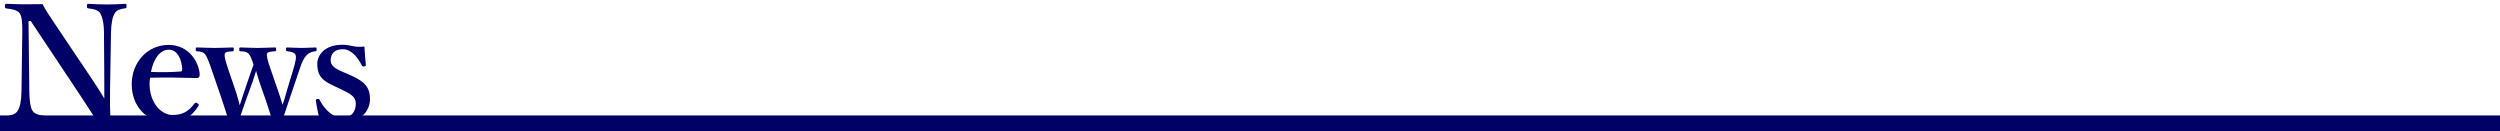 <?xml version="1.0" encoding="UTF-8"?> <svg xmlns="http://www.w3.org/2000/svg" width="628" height="33" viewBox="0 0 628 33" fill="none"><path d="M85.702 22.44L84.342 21.8C81.422 20.44 79.702 19.48 79.702 16.04C79.702 13.8 81.582 11.24 86.022 11.24C87.022 11.24 88.182 11.48 88.902 11.64C89.702 11.8 90.502 11.8 91.542 11.68C91.622 13.08 91.742 15 91.902 16.32C91.902 16.56 91.822 16.64 91.462 16.68C91.062 16.76 90.982 16.6 90.862 16.4C89.782 14.2 88.102 12.36 86.182 12.36C83.942 12.36 83.062 13.56 83.062 15.2C83.062 16.32 83.942 17.16 86.062 18.04L87.462 18.64C90.942 20.16 92.942 21.36 92.942 24.92C92.942 27.68 90.862 30.72 85.902 30.72C83.662 30.72 81.862 30.28 80.222 29.6C79.862 28.36 79.502 26.52 79.342 25.24C79.342 24.96 79.382 24.92 79.742 24.88C80.142 24.84 80.182 24.84 80.302 25.12C81.622 27.72 83.822 29.56 85.902 29.56C88.262 29.56 89.382 28.08 89.382 26C89.382 24.28 88.022 23.56 85.702 22.44Z" fill="#000066"></path><path d="M68.052 17.6L69.932 23.04C70.372 24.36 70.652 25.16 70.972 26.32C71.412 25.2 71.652 24.2 72.092 22.68L73.612 17.64C74.292 15.4 74.492 14.36 74.212 13.72C73.932 13.16 73.052 12.96 72.172 12.88C71.932 12.84 71.852 12.8 71.852 12.4C71.852 11.96 71.932 11.92 72.172 11.92C73.132 11.96 74.692 12.04 75.812 12.04C76.892 12.04 78.172 11.96 79.252 11.92C79.492 11.92 79.532 12 79.532 12.4C79.532 12.8 79.452 12.84 79.212 12.88C78.452 12.96 77.652 13.2 77.052 13.84C76.332 14.56 75.932 15.36 75.172 17.64L72.692 24.96C71.932 27.24 71.652 28.12 71.092 29.72C69.012 30.64 68.892 30.68 68.732 30.68C68.612 30.68 68.492 30.6 68.412 30.36C68.052 29.16 67.732 28 66.772 25.2L65.172 20.6C64.732 19.32 64.572 18.52 64.332 17.8C64.092 18.52 63.932 19.16 63.492 20.44L61.812 25.04C60.852 27.72 60.652 28.48 60.172 29.76C58.092 30.64 57.932 30.68 57.772 30.68C57.612 30.68 57.532 30.6 57.452 30.4C57.012 28.92 56.572 27.48 55.812 25.2L53.212 17.64C52.452 15.4 52.012 14.28 51.532 13.64C51.012 13.04 50.532 12.96 49.492 12.88C49.252 12.88 49.172 12.84 49.172 12.36C49.172 11.96 49.252 11.92 49.532 11.92C51.012 11.96 52.652 12.04 53.932 12.04C55.412 12.04 56.892 11.96 58.452 11.92C58.652 11.92 58.732 11.96 58.732 12.4C58.732 12.8 58.652 12.88 58.492 12.88C57.412 12.96 56.652 13 56.492 13.44C56.252 14.04 56.692 15.52 57.412 17.64L59.332 23.28C59.692 24.4 59.932 25.4 60.212 26.44C60.612 25.4 60.892 24.36 61.332 23.04L62.772 18.84C63.212 17.48 63.412 17.04 63.692 16.28C63.332 15.08 62.932 14 62.412 13.44C61.932 13 61.332 12.92 60.372 12.88C60.172 12.88 60.092 12.8 60.092 12.4C60.092 12 60.172 11.92 60.412 11.92C61.892 11.96 63.412 12.04 64.692 12.04C66.012 12.04 67.612 11.96 69.052 11.92C69.292 11.92 69.372 12 69.372 12.4C69.372 12.8 69.292 12.88 69.052 12.88C67.932 12.96 67.292 13 67.092 13.44C66.852 13.96 67.292 15.44 68.052 17.6Z" fill="#000066"></path><path d="M37.728 19.52C37.648 19.88 37.568 20.28 37.568 20.96C37.568 26.24 40.808 28.88 43.288 28.88C45.888 28.88 47.368 28 48.848 26C48.968 25.84 49.128 25.8 49.248 25.8C49.368 25.8 49.488 25.88 49.608 25.96C49.768 26.08 49.928 26.24 49.928 26.36C49.928 26.44 49.848 26.6 49.728 26.8C47.888 29.64 45.648 30.76 42.328 30.76C36.808 30.76 33.088 26.68 33.088 21.16C33.088 15.76 36.928 11.28 42.368 11.28C47.648 11.28 50.048 15.92 50.168 18.72C50.168 19.04 50.168 19.12 49.968 19.4C49.768 19.64 49.608 19.6 49.368 19.6C45.328 19.48 41.288 19.44 37.728 19.52ZM37.928 18.08C40.728 18.16 42.608 18.16 45.408 17.96C45.728 17.92 45.768 17.68 45.768 17.32C45.648 15.08 44.688 12.48 42.368 12.48C40.208 12.48 38.528 14.8 37.928 18.08Z" fill="#000066"></path><path d="M7.72 5.28H7.16L7.36 22.8C7.4 25.36 7.64 27.08 8.2 27.88C8.76 28.68 9.96 28.96 11.2 29.12C11.52 29.16 11.56 29.24 11.56 29.64C11.56 30.04 11.48 30.12 11.16 30.12C9.64 30.04 8.12 30 6.48 30C4.84 30 3.12 30.04 1.68 30.12C1.36 30.12 1.32 30.04 1.32 29.68C1.32 29.28 1.36 29.2 1.64 29.16C2.76 29 3.88 28.72 4.4 27.88C5.04 27 5.36 25.28 5.4 22.8L5.6 8.24C5.64 5.68 5.48 4.12 4.96 3.36C4.4 2.56 3.12 2.28 1.6 2.12C1.32 2.08 1.24 2 1.24 1.52C1.24 1.08 1.32 0.96 1.6 0.96C3.04 1 4.6 1.08 5.8 1.08C6.96 1.08 8.72 1.08 10.68 1.04C11.56 2.68 12.2 3.6 13.76 5.96L22.92 19.6C24.32 21.72 25.16 22.96 26.2 24.76V20.2L26.12 8.24C26.12 5.92 25.72 4.2 25.16 3.32C24.68 2.48 23.4 2.24 22.32 2.12C21.96 2.08 21.84 2.04 21.84 1.56C21.84 1.04 21.92 0.96 22.2 0.96C23.48 1.04 25.28 1.12 26.84 1.12C28.44 1.12 30.36 1.04 31.44 0.96C31.72 0.96 31.8 1.04 31.8 1.52C31.8 1.96 31.72 2.04 31.44 2.08C30.32 2.24 29.32 2.48 28.84 3.32C28.24 4.2 27.92 5.96 27.88 8.24L27.64 22.76C27.6 25.52 27.64 27.2 27.72 29.4C25.16 30.76 25 30.8 24.8 30.8C24.64 30.8 24.52 30.72 24.44 30.6C23.16 28.56 22.44 27.4 19.92 23.6L7.72 5.28Z" fill="#000066"></path><path d="M0 29H628V33H0V29Z" fill="#000066"></path></svg> 